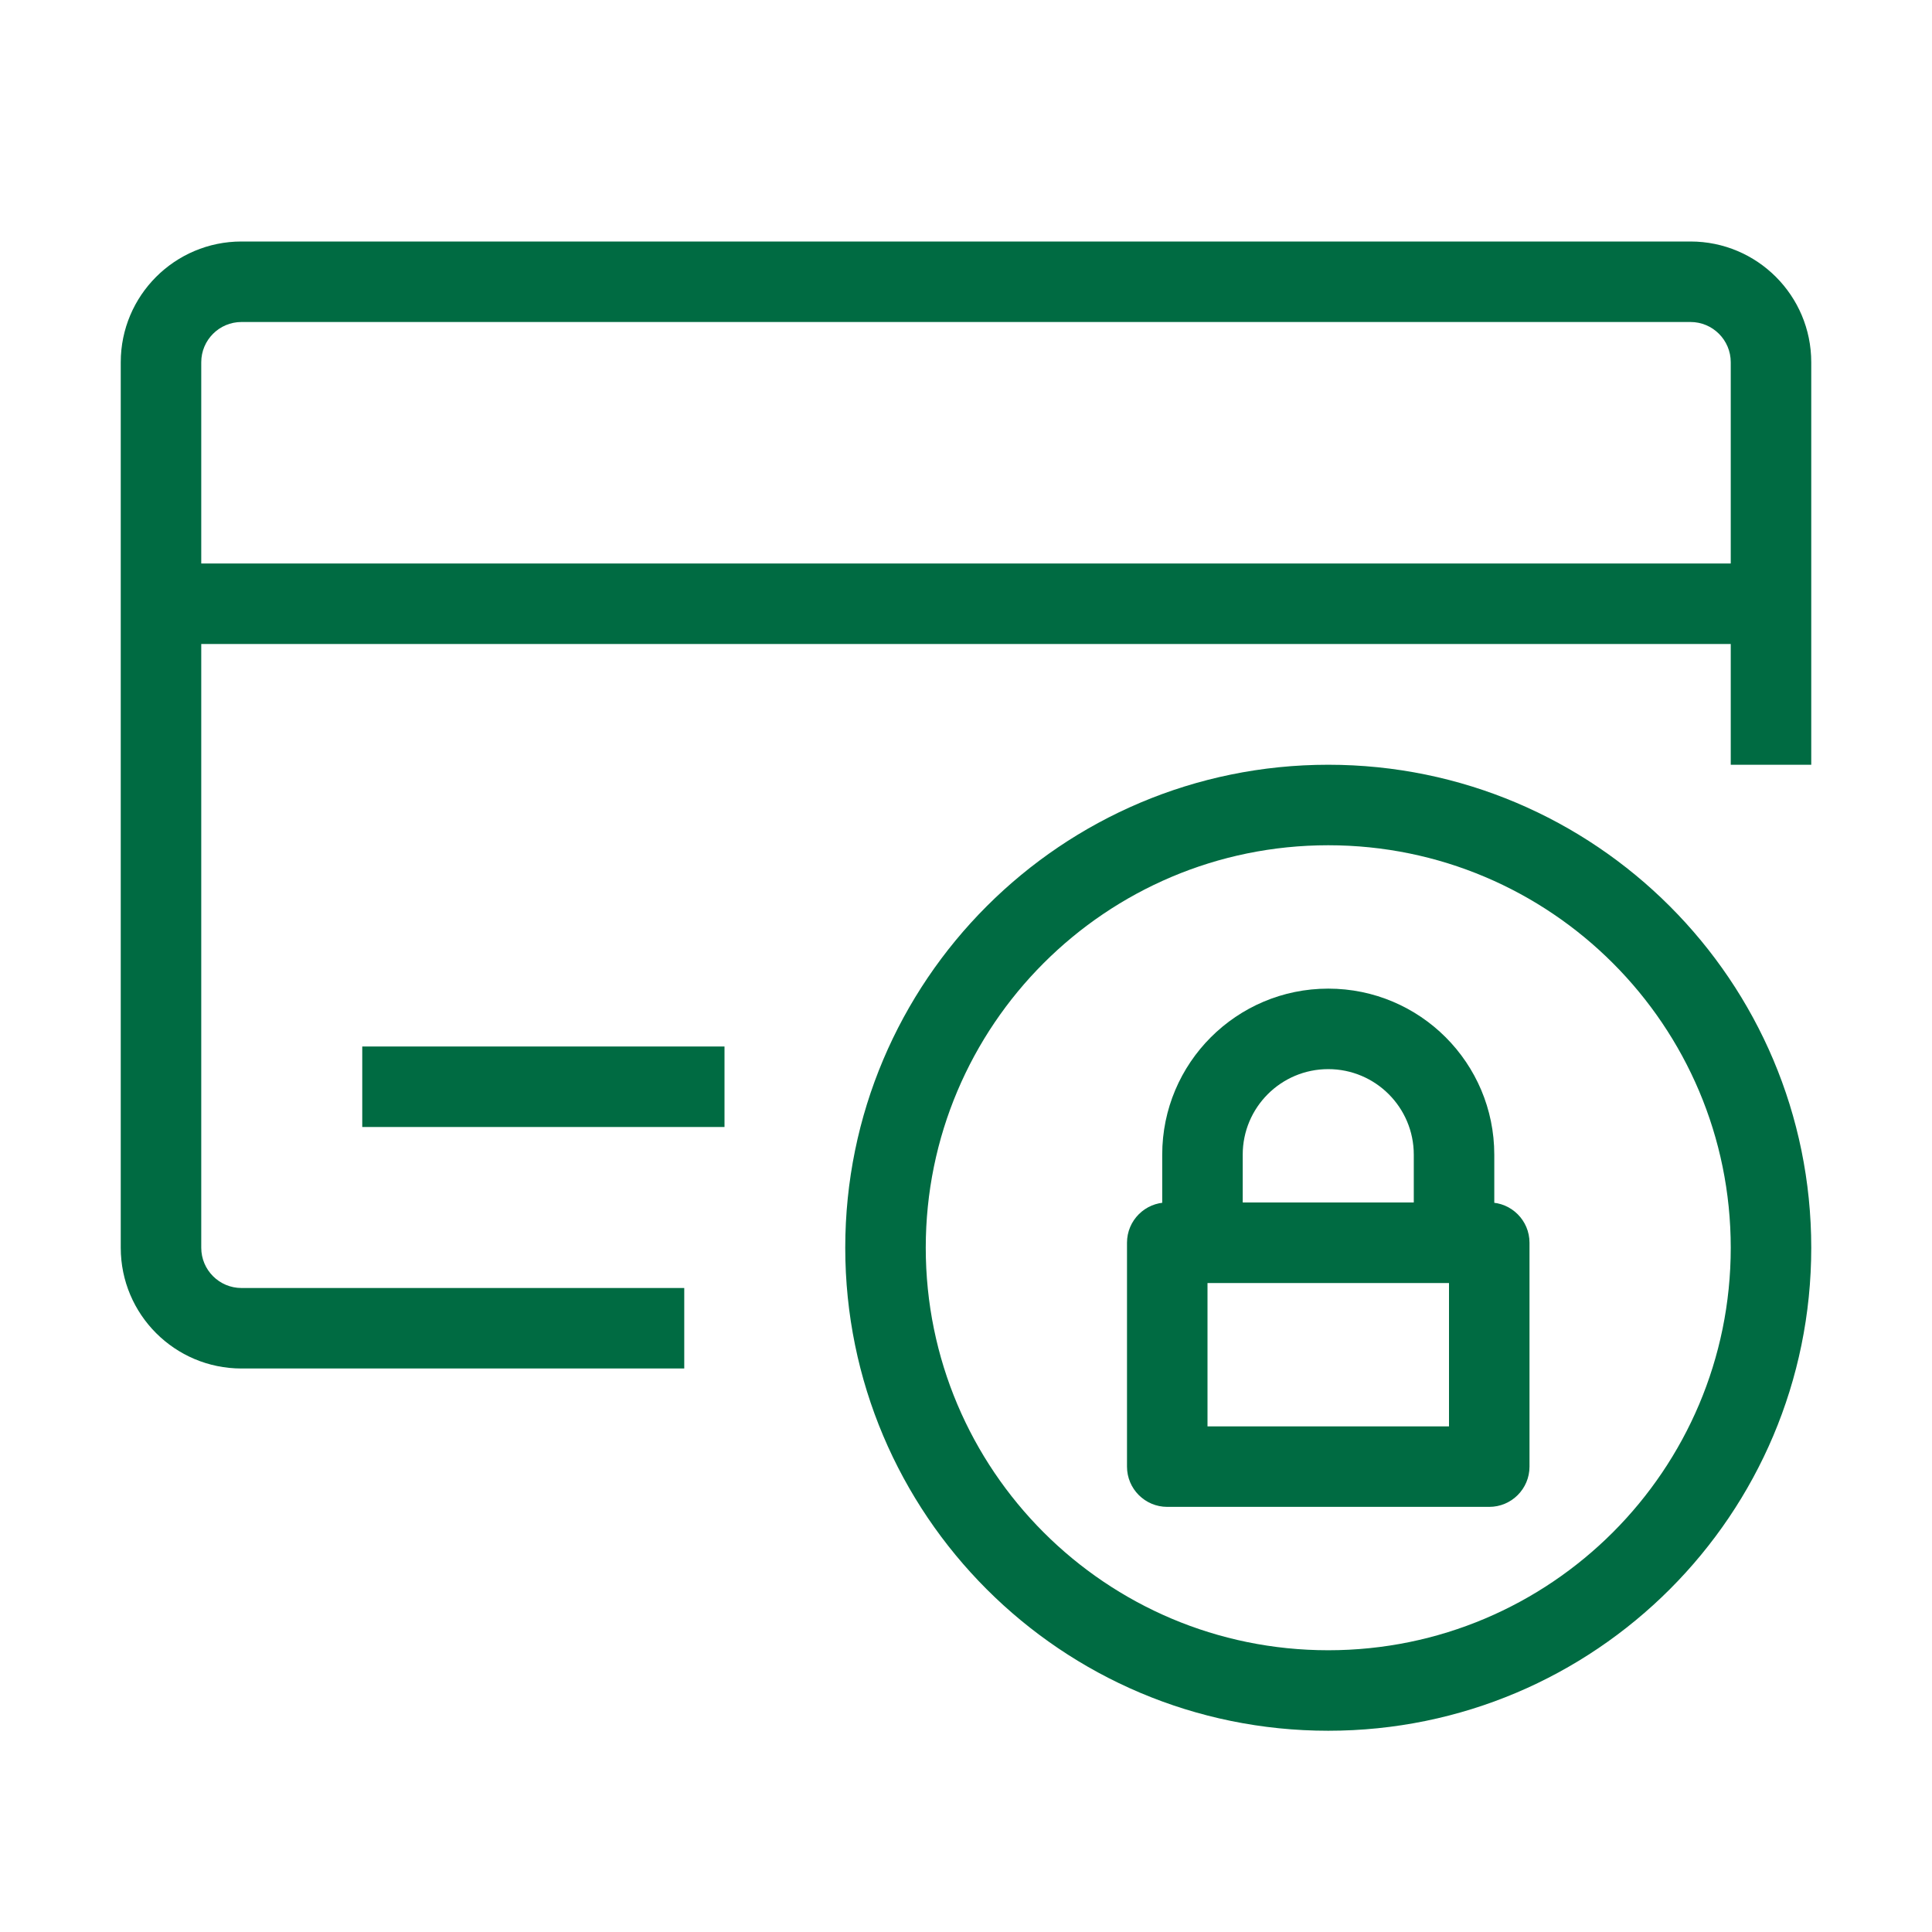 <svg width="66" height="66" viewBox="0 0 66 66" fill="none" xmlns="http://www.w3.org/2000/svg">
<path fill-rule="evenodd" clip-rule="evenodd" d="M4.125 12.375C4.125 10.097 5.972 8.25 8.25 8.25H57.75C60.028 8.25 61.875 10.097 61.875 12.375V26.125H59.125V12.375C59.125 11.616 58.509 11 57.75 11H8.25C7.491 11 6.875 11.616 6.875 12.375V42.625C6.875 43.384 7.491 44 8.25 44H23.375V46.75H8.25C5.972 46.75 4.125 44.903 4.125 42.625V12.375Z" fill="#006B42"/>
<path fill-rule="evenodd" clip-rule="evenodd" d="M60.5 22H5.5V19.25H60.5V22Z" fill="#006B42"/>
<path fill-rule="evenodd" clip-rule="evenodd" d="M24.75 38.5H12.375V35.75H24.75V38.5Z" fill="#006B42"/>
<path fill-rule="evenodd" clip-rule="evenodd" d="M45.375 28.875C37.781 28.875 31.625 35.031 31.625 42.625C31.625 50.219 37.781 56.375 45.375 56.375C52.969 56.375 59.125 50.219 59.125 42.625C59.125 35.031 52.969 28.875 45.375 28.875ZM28.875 42.625C28.875 33.512 36.262 26.125 45.375 26.125C54.488 26.125 61.875 33.512 61.875 42.625C61.875 51.738 54.488 59.125 45.375 59.125C36.262 59.125 28.875 51.738 28.875 42.625Z" fill="#006B42"/>
<path fill-rule="evenodd" clip-rule="evenodd" d="M38.5 42.453C38.5 41.694 39.116 41.078 39.875 41.078H50.875C51.634 41.078 52.25 41.694 52.25 42.453V50.102C52.25 50.861 51.634 51.477 50.875 51.477H39.875C39.116 51.477 38.5 50.861 38.5 50.102V42.453ZM41.25 43.828V48.727H49.5V43.828H41.25Z" fill="#006B42"/>
<path fill-rule="evenodd" clip-rule="evenodd" d="M39.703 39.446C39.703 36.313 42.242 33.773 45.375 33.773C48.508 33.773 51.047 36.313 51.047 39.446V42.453C51.047 43.212 50.431 43.828 49.672 43.828H41.078C40.319 43.828 39.703 43.212 39.703 42.453V39.446ZM45.375 36.523C43.761 36.523 42.453 37.832 42.453 39.446V41.078H48.297V39.446C48.297 37.832 46.989 36.523 45.375 36.523Z" fill="#006B42"/>
</svg>
